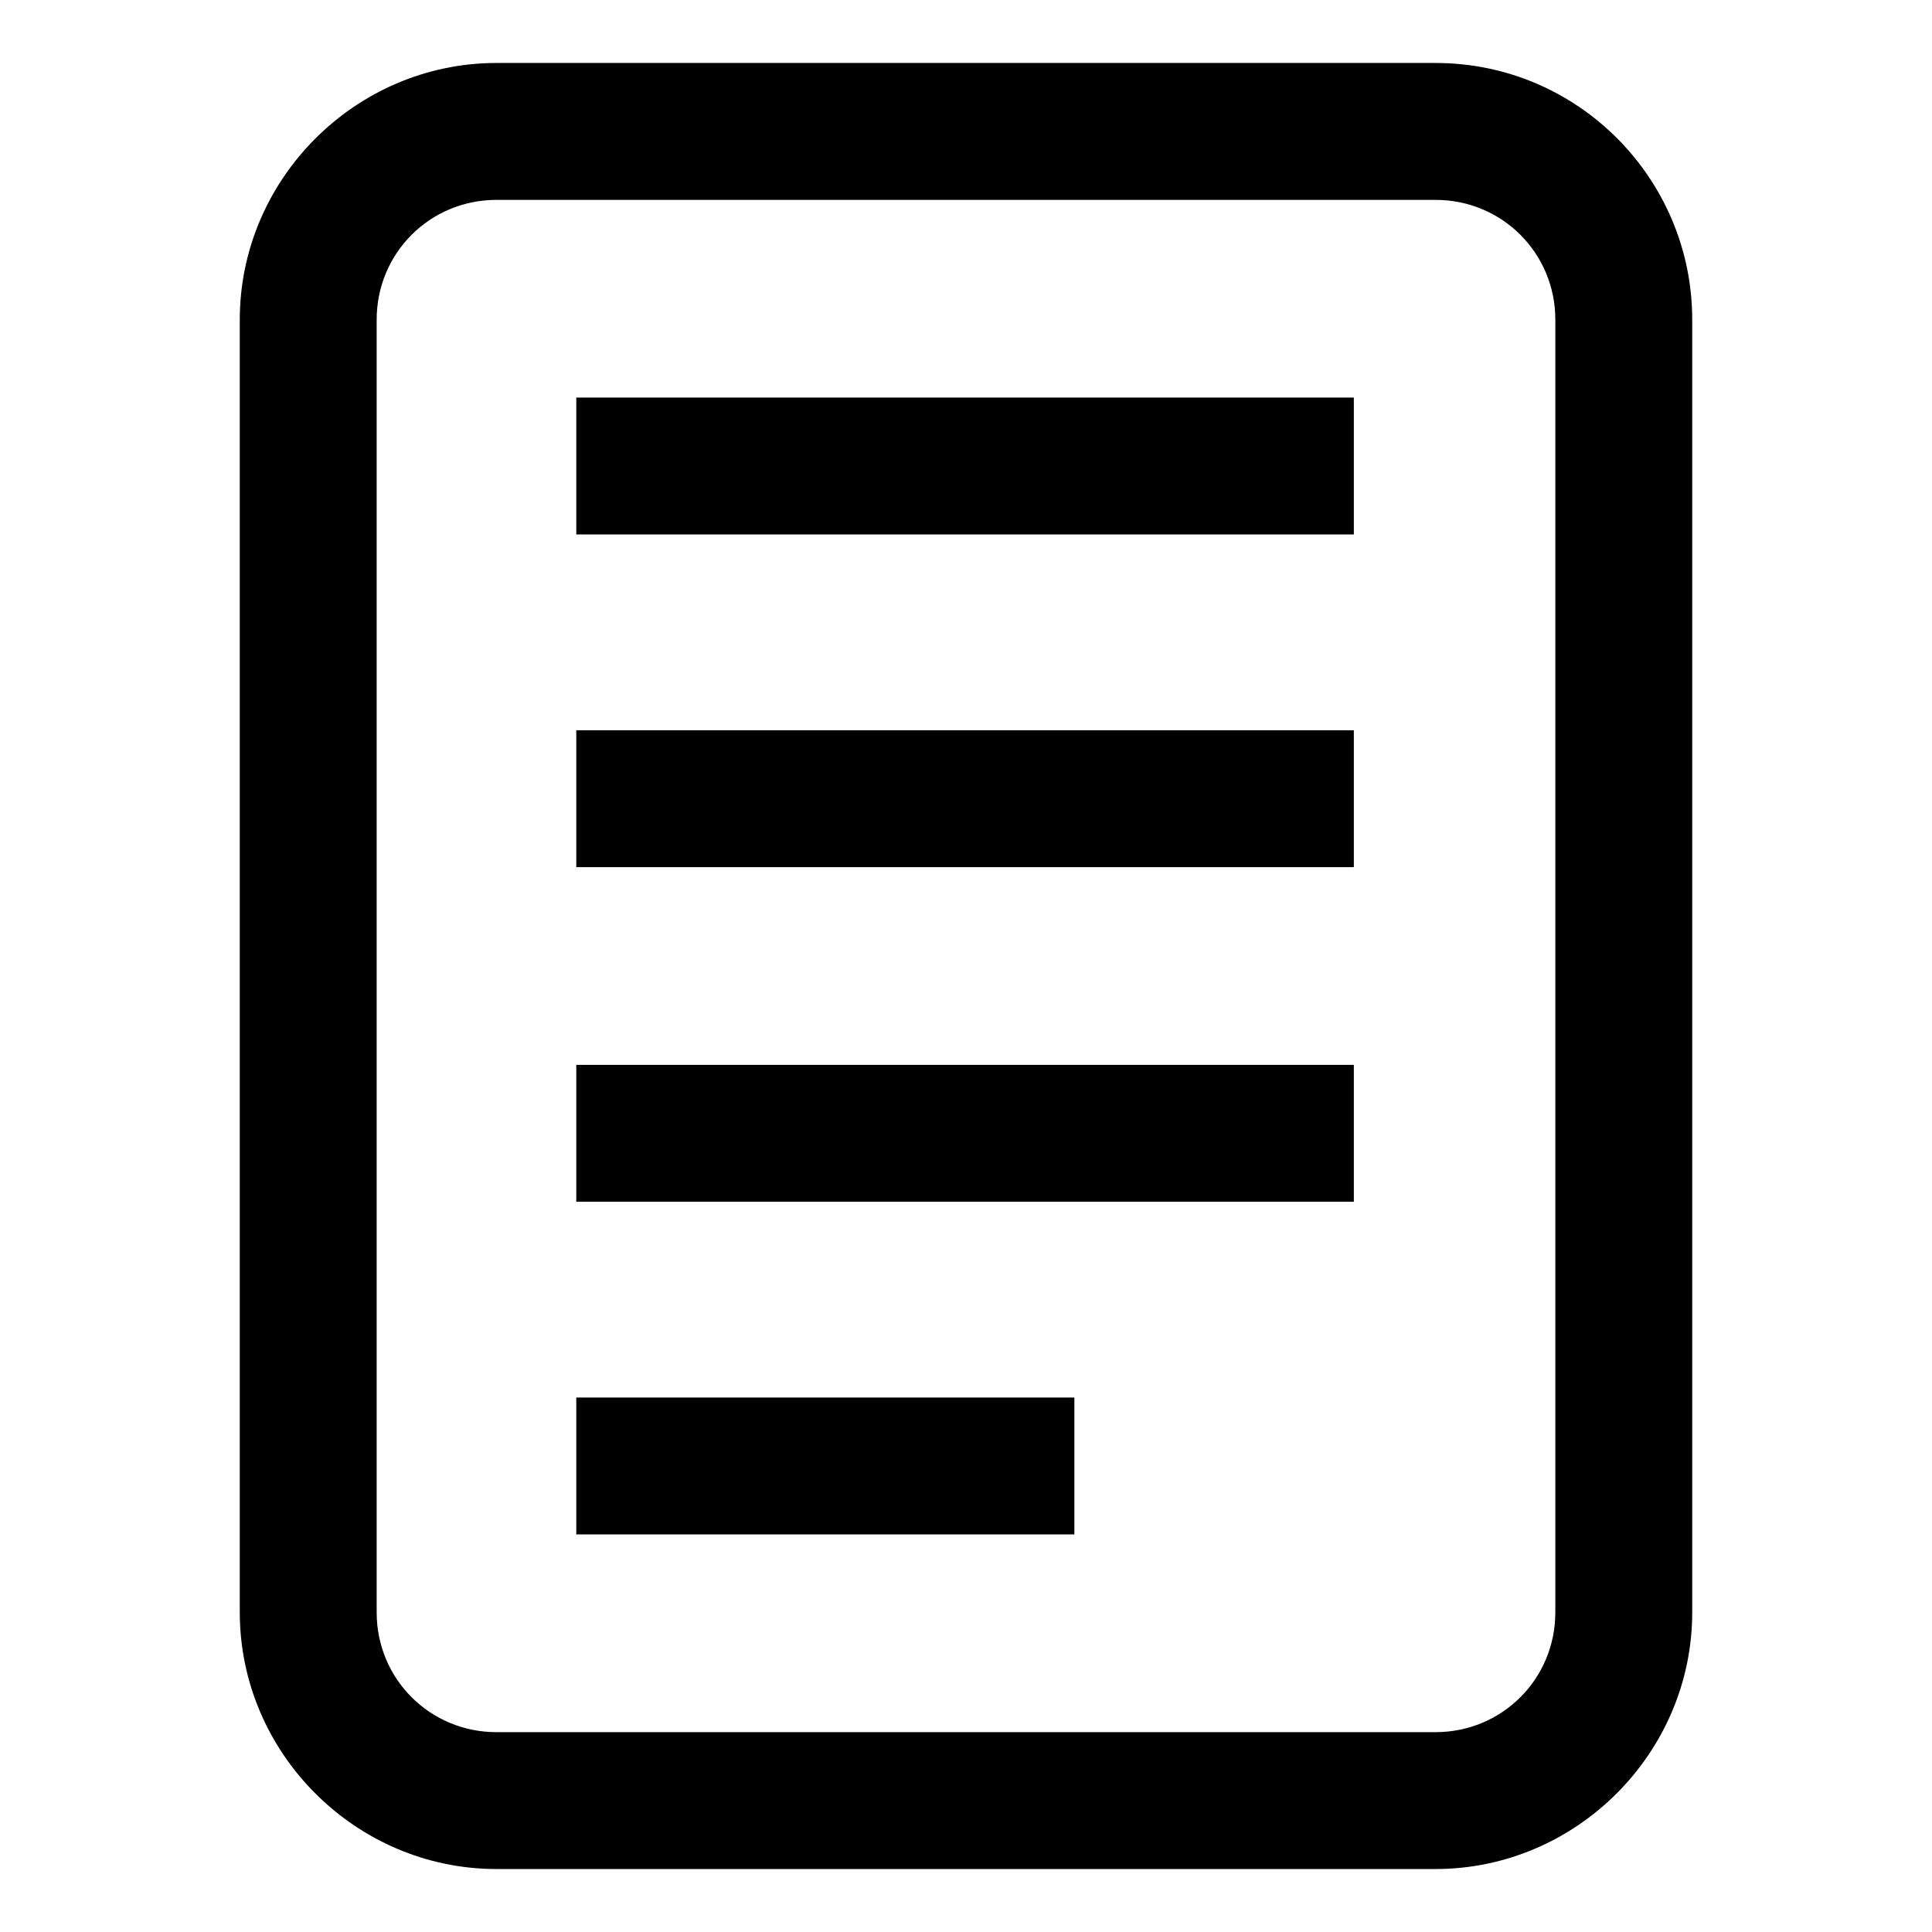 <?xml version="1.0" encoding="UTF-8"?>
<!-- The Best Svg Icon site in the world: iconSvg.co, Visit us! https://iconsvg.co -->
<svg fill="#000000" width="800px" height="800px" version="1.1" viewBox="144 144 512 512" xmlns="http://www.w3.org/2000/svg">
 <g>
  <path d="m524.44 160.69h-248.88c-37.281 0-68.016 30.73-68.016 68.016v342.59c0 37.281 30.73 68.016 68.016 68.016h248.88c37.281 0 68.016-30.73 68.016-68.016v-342.59c-0.004-37.281-30.23-68.016-68.016-68.016zm31.738 410.61c0 17.633-14.105 31.738-31.738 31.738h-248.88c-17.633 0-31.738-14.105-31.738-31.738v-342.59c0-17.633 14.105-31.738 31.738-31.738h248.88c17.633 0 31.738 14.105 31.738 31.738z"/>
  <path d="m296.72 514.36h132v36.273h-132z"/>
  <path d="m296.72 426.2h206.06v36.273h-206.06z"/>
  <path d="m296.72 337.53h206.06v36.273h-206.06z"/>
  <path d="m296.72 249.36h206.06v36.273h-206.06z"/>
 </g>
</svg>